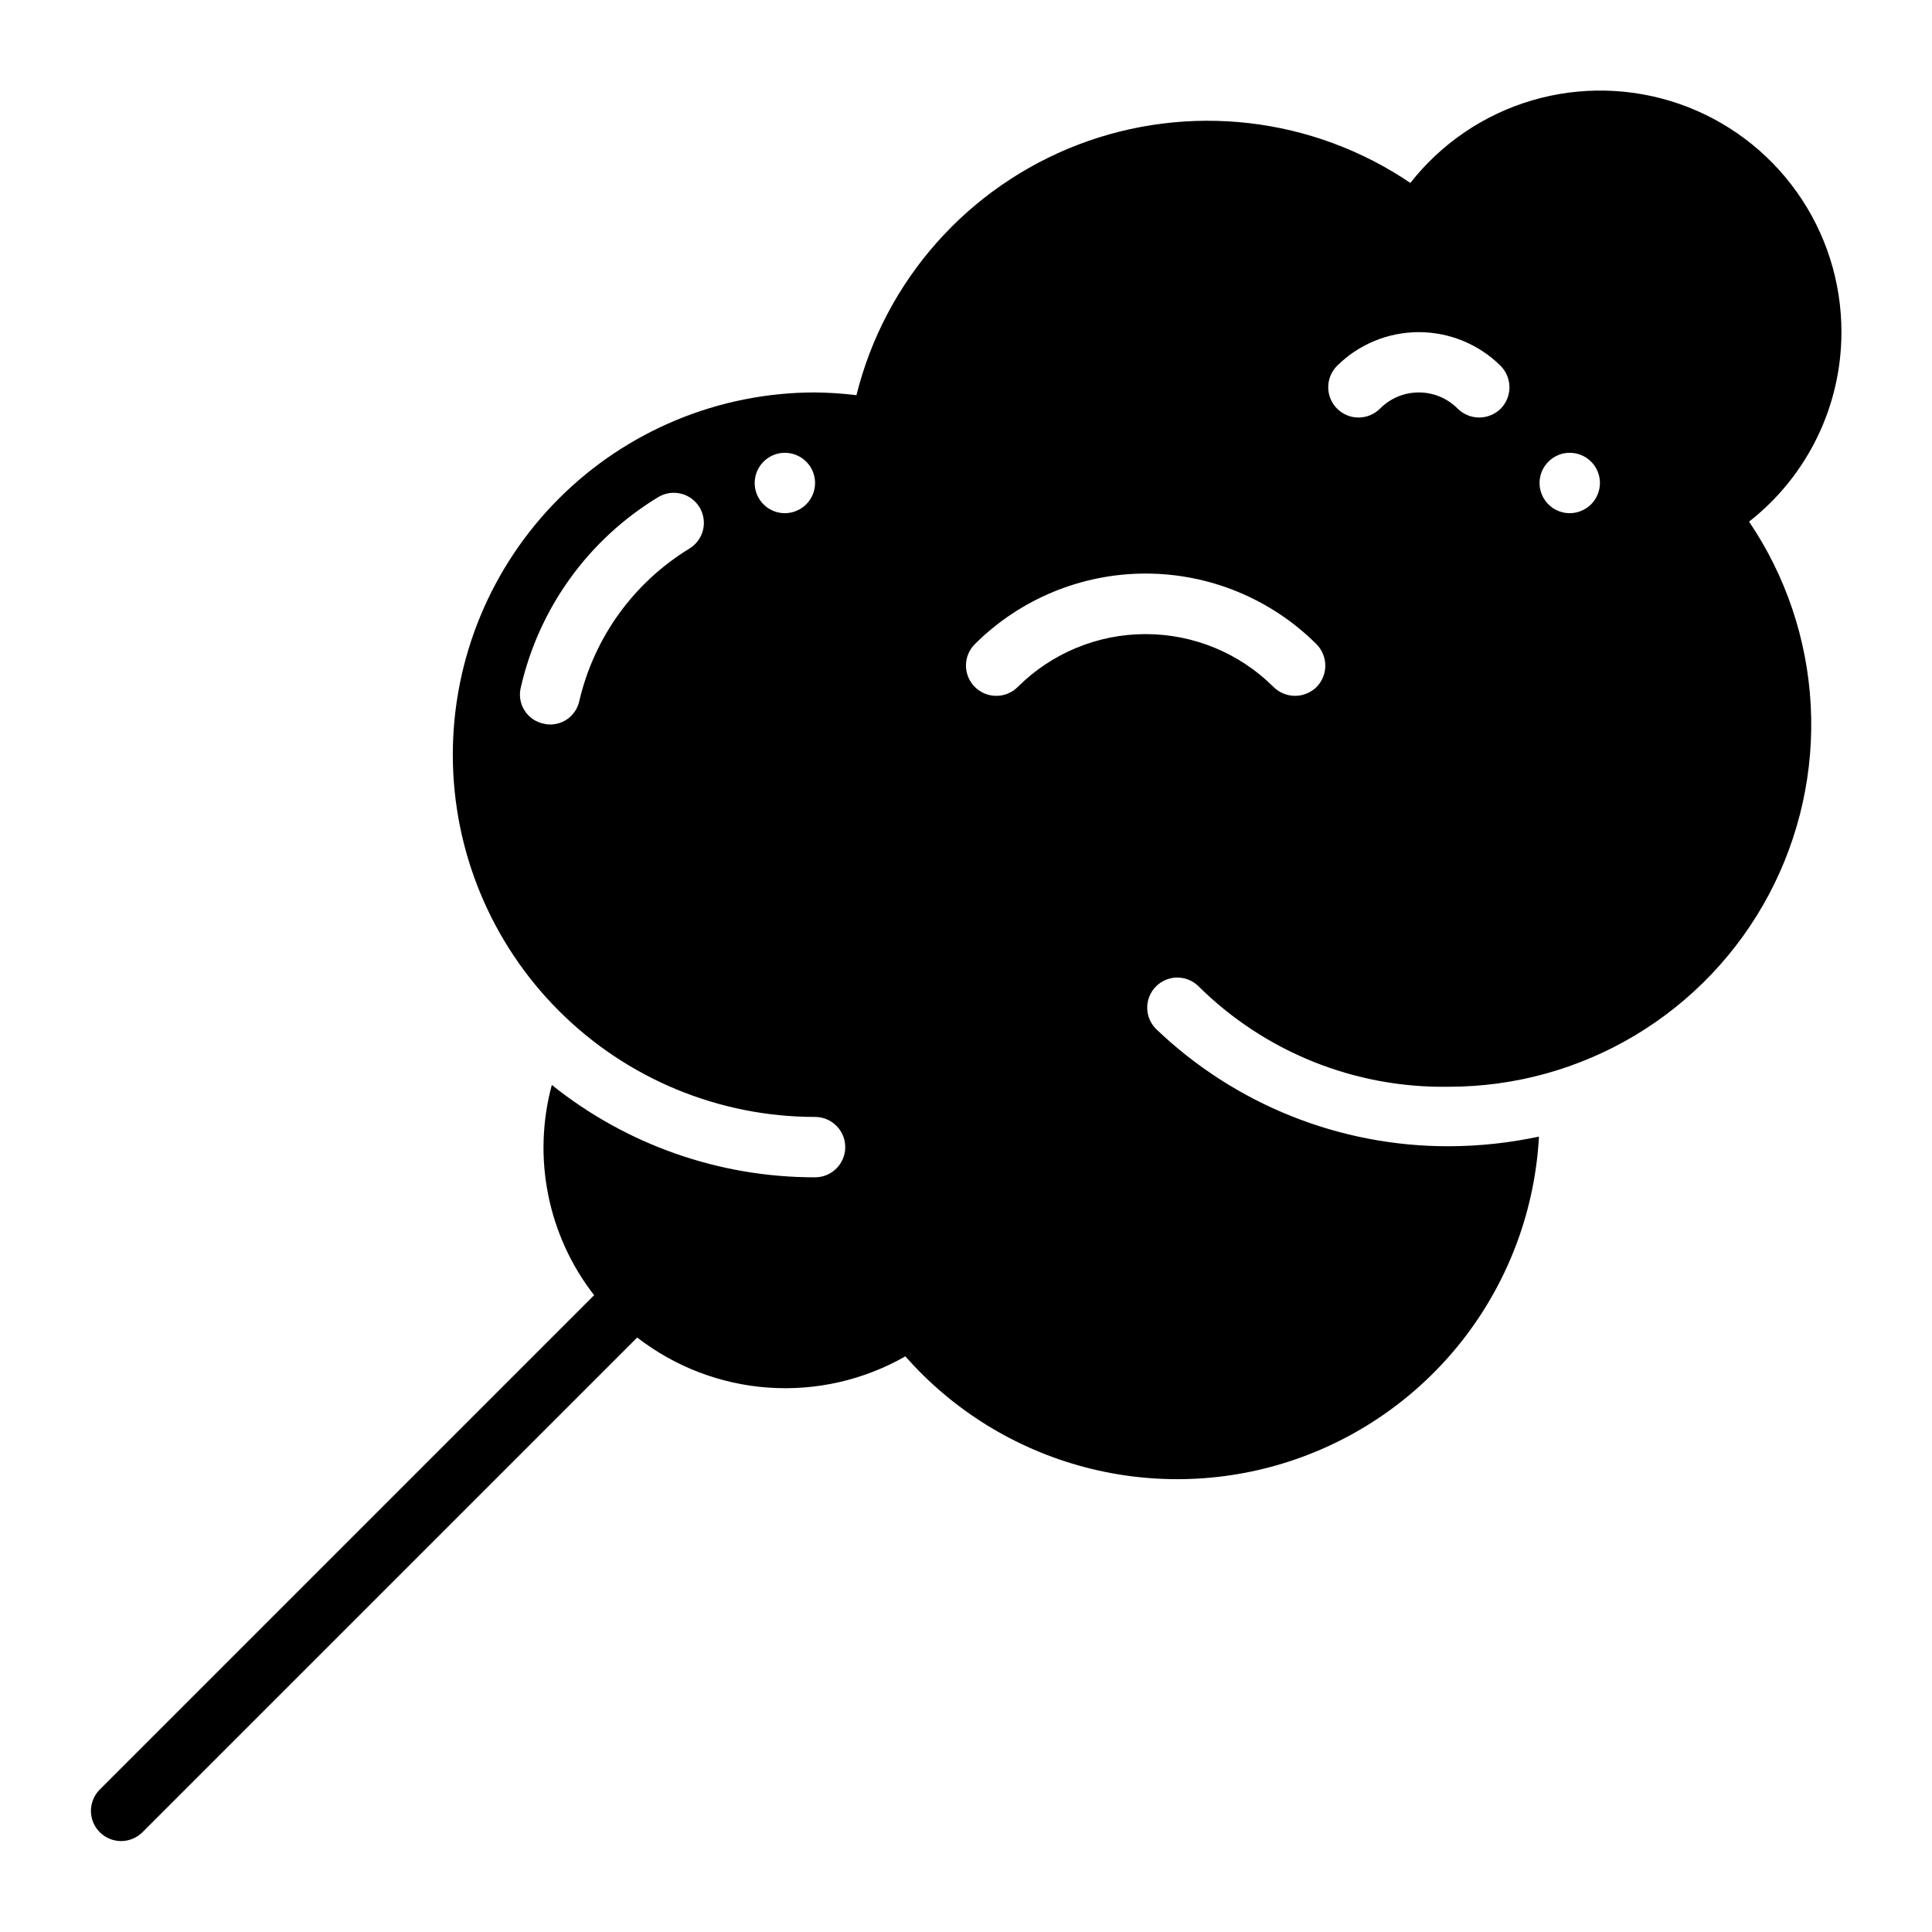 <svg width="48" height="48" viewBox="0 0 48 48" fill="none" xmlns="http://www.w3.org/2000/svg">
<path d="M45.75 8.25C45.751 7.003 45.364 5.786 44.64 4.769C43.917 3.753 42.895 2.987 41.716 2.579C40.537 2.172 39.26 2.142 38.063 2.494C36.867 2.846 35.81 3.563 35.04 4.545C33.842 3.734 32.466 3.224 31.029 3.059C29.592 2.894 28.136 3.077 26.785 3.595C25.434 4.113 24.228 4.948 23.269 6.032C22.31 7.115 21.627 8.414 21.278 9.818C20.937 9.776 20.593 9.754 20.25 9.75C17.863 9.75 15.574 10.698 13.886 12.386C12.198 14.074 11.25 16.363 11.25 18.75C11.25 21.137 12.198 23.426 13.886 25.114C15.574 26.802 17.863 27.75 20.25 27.75C20.449 27.75 20.64 27.829 20.78 27.97C20.921 28.11 21 28.301 21 28.5C21 28.699 20.921 28.89 20.78 29.03C20.64 29.171 20.449 29.25 20.25 29.25C17.872 29.253 15.565 28.443 13.71 26.955C13.469 27.848 13.438 28.784 13.621 29.691C13.803 30.597 14.193 31.449 14.761 32.179L2.47 44.47C2.333 44.611 2.258 44.801 2.259 44.997C2.261 45.194 2.34 45.382 2.479 45.521C2.618 45.66 2.806 45.739 3.003 45.741C3.199 45.742 3.389 45.667 3.53 45.53L15.831 33.23C16.77 33.958 17.905 34.392 19.091 34.475C20.277 34.558 21.461 34.288 22.493 33.698C23.674 35.039 25.227 35.998 26.956 36.453C28.684 36.908 30.509 36.839 32.197 36.253C33.886 35.667 35.361 34.592 36.437 33.165C37.512 31.737 38.138 30.022 38.235 28.238C37.501 28.396 36.751 28.476 36 28.478C33.294 28.486 30.689 27.445 28.733 25.575C28.662 25.507 28.605 25.426 28.565 25.336C28.526 25.246 28.504 25.149 28.502 25.051C28.5 24.953 28.517 24.855 28.553 24.764C28.589 24.672 28.642 24.588 28.71 24.518C28.778 24.447 28.859 24.39 28.949 24.35C29.039 24.311 29.136 24.289 29.234 24.287C29.332 24.285 29.43 24.302 29.521 24.338C29.613 24.374 29.697 24.427 29.768 24.495C30.586 25.308 31.559 25.949 32.63 26.379C33.7 26.809 34.846 27.02 36 27C37.634 27 39.237 26.556 40.638 25.714C42.038 24.872 43.183 23.665 43.949 22.222C44.715 20.779 45.074 19.154 44.987 17.522C44.9 15.891 44.371 14.313 43.455 12.96C44.17 12.401 44.748 11.686 45.146 10.87C45.544 10.054 45.75 9.158 45.75 8.25ZM17.13 13.628C16.445 14.046 15.851 14.596 15.38 15.246C14.911 15.896 14.575 16.634 14.393 17.415C14.357 17.581 14.266 17.731 14.133 17.837C14.001 17.944 13.835 18.001 13.665 18C13.609 18 13.554 17.992 13.5 17.978C13.404 17.957 13.313 17.918 13.232 17.861C13.152 17.805 13.083 17.733 13.031 17.65C12.978 17.567 12.943 17.474 12.927 17.377C12.911 17.28 12.915 17.181 12.938 17.085C13.16 16.108 13.577 15.185 14.163 14.372C14.749 13.559 15.493 12.873 16.35 12.353C16.434 12.301 16.527 12.267 16.624 12.252C16.721 12.237 16.82 12.241 16.915 12.264C17.011 12.287 17.1 12.328 17.18 12.386C17.259 12.444 17.326 12.516 17.378 12.6C17.429 12.684 17.463 12.777 17.478 12.874C17.494 12.971 17.49 13.07 17.467 13.165C17.444 13.261 17.402 13.35 17.344 13.43C17.287 13.509 17.214 13.576 17.13 13.628ZM19.5 12.75C19.352 12.75 19.207 12.706 19.083 12.624C18.96 12.541 18.864 12.424 18.807 12.287C18.75 12.15 18.735 11.999 18.765 11.854C18.793 11.708 18.865 11.575 18.97 11.47C19.075 11.365 19.208 11.293 19.354 11.264C19.499 11.236 19.65 11.25 19.787 11.307C19.924 11.364 20.041 11.46 20.124 11.583C20.206 11.707 20.25 11.852 20.25 12C20.25 12.199 20.17 12.389 20.03 12.53C19.889 12.67 19.699 12.749 19.5 12.75ZM32.708 17.07C32.565 17.209 32.374 17.288 32.175 17.288C31.976 17.288 31.785 17.209 31.643 17.07C30.799 16.227 29.655 15.754 28.463 15.754C27.27 15.754 26.126 16.227 25.283 17.07C25.141 17.21 24.95 17.289 24.751 17.288C24.552 17.288 24.361 17.209 24.22 17.068C24.079 16.927 24 16.736 23.999 16.537C23.999 16.338 24.077 16.146 24.218 16.005C25.345 14.881 26.871 14.25 28.463 14.25C30.054 14.25 31.581 14.881 32.708 16.005C32.848 16.147 32.927 16.338 32.927 16.538C32.927 16.737 32.848 16.928 32.708 17.07ZM37.283 10.155C37.14 10.294 36.949 10.373 36.75 10.373C36.551 10.373 36.36 10.294 36.218 10.155C36.091 10.027 35.941 9.925 35.775 9.855C35.608 9.786 35.43 9.75 35.25 9.75C35.07 9.75 34.892 9.786 34.726 9.855C34.559 9.925 34.409 10.027 34.283 10.155C34.141 10.295 33.95 10.374 33.751 10.373C33.551 10.373 33.361 10.294 33.22 10.153C33.079 10.012 33 9.821 32.999 9.622C32.999 9.423 33.077 9.232 33.218 9.09C33.758 8.553 34.489 8.252 35.25 8.252C36.012 8.252 36.742 8.553 37.283 9.09C37.423 9.232 37.502 9.423 37.502 9.623C37.502 9.822 37.423 10.014 37.283 10.155ZM39 12.75C38.852 12.75 38.707 12.706 38.583 12.624C38.46 12.541 38.364 12.424 38.307 12.287C38.25 12.15 38.236 11.999 38.264 11.854C38.293 11.708 38.365 11.575 38.47 11.47C38.575 11.365 38.708 11.293 38.854 11.264C38.999 11.236 39.15 11.25 39.287 11.307C39.424 11.364 39.541 11.46 39.624 11.583C39.706 11.707 39.75 11.852 39.75 12C39.749 12.199 39.67 12.389 39.53 12.53C39.389 12.67 39.199 12.749 39 12.75Z" fill="black"/>
</svg>
